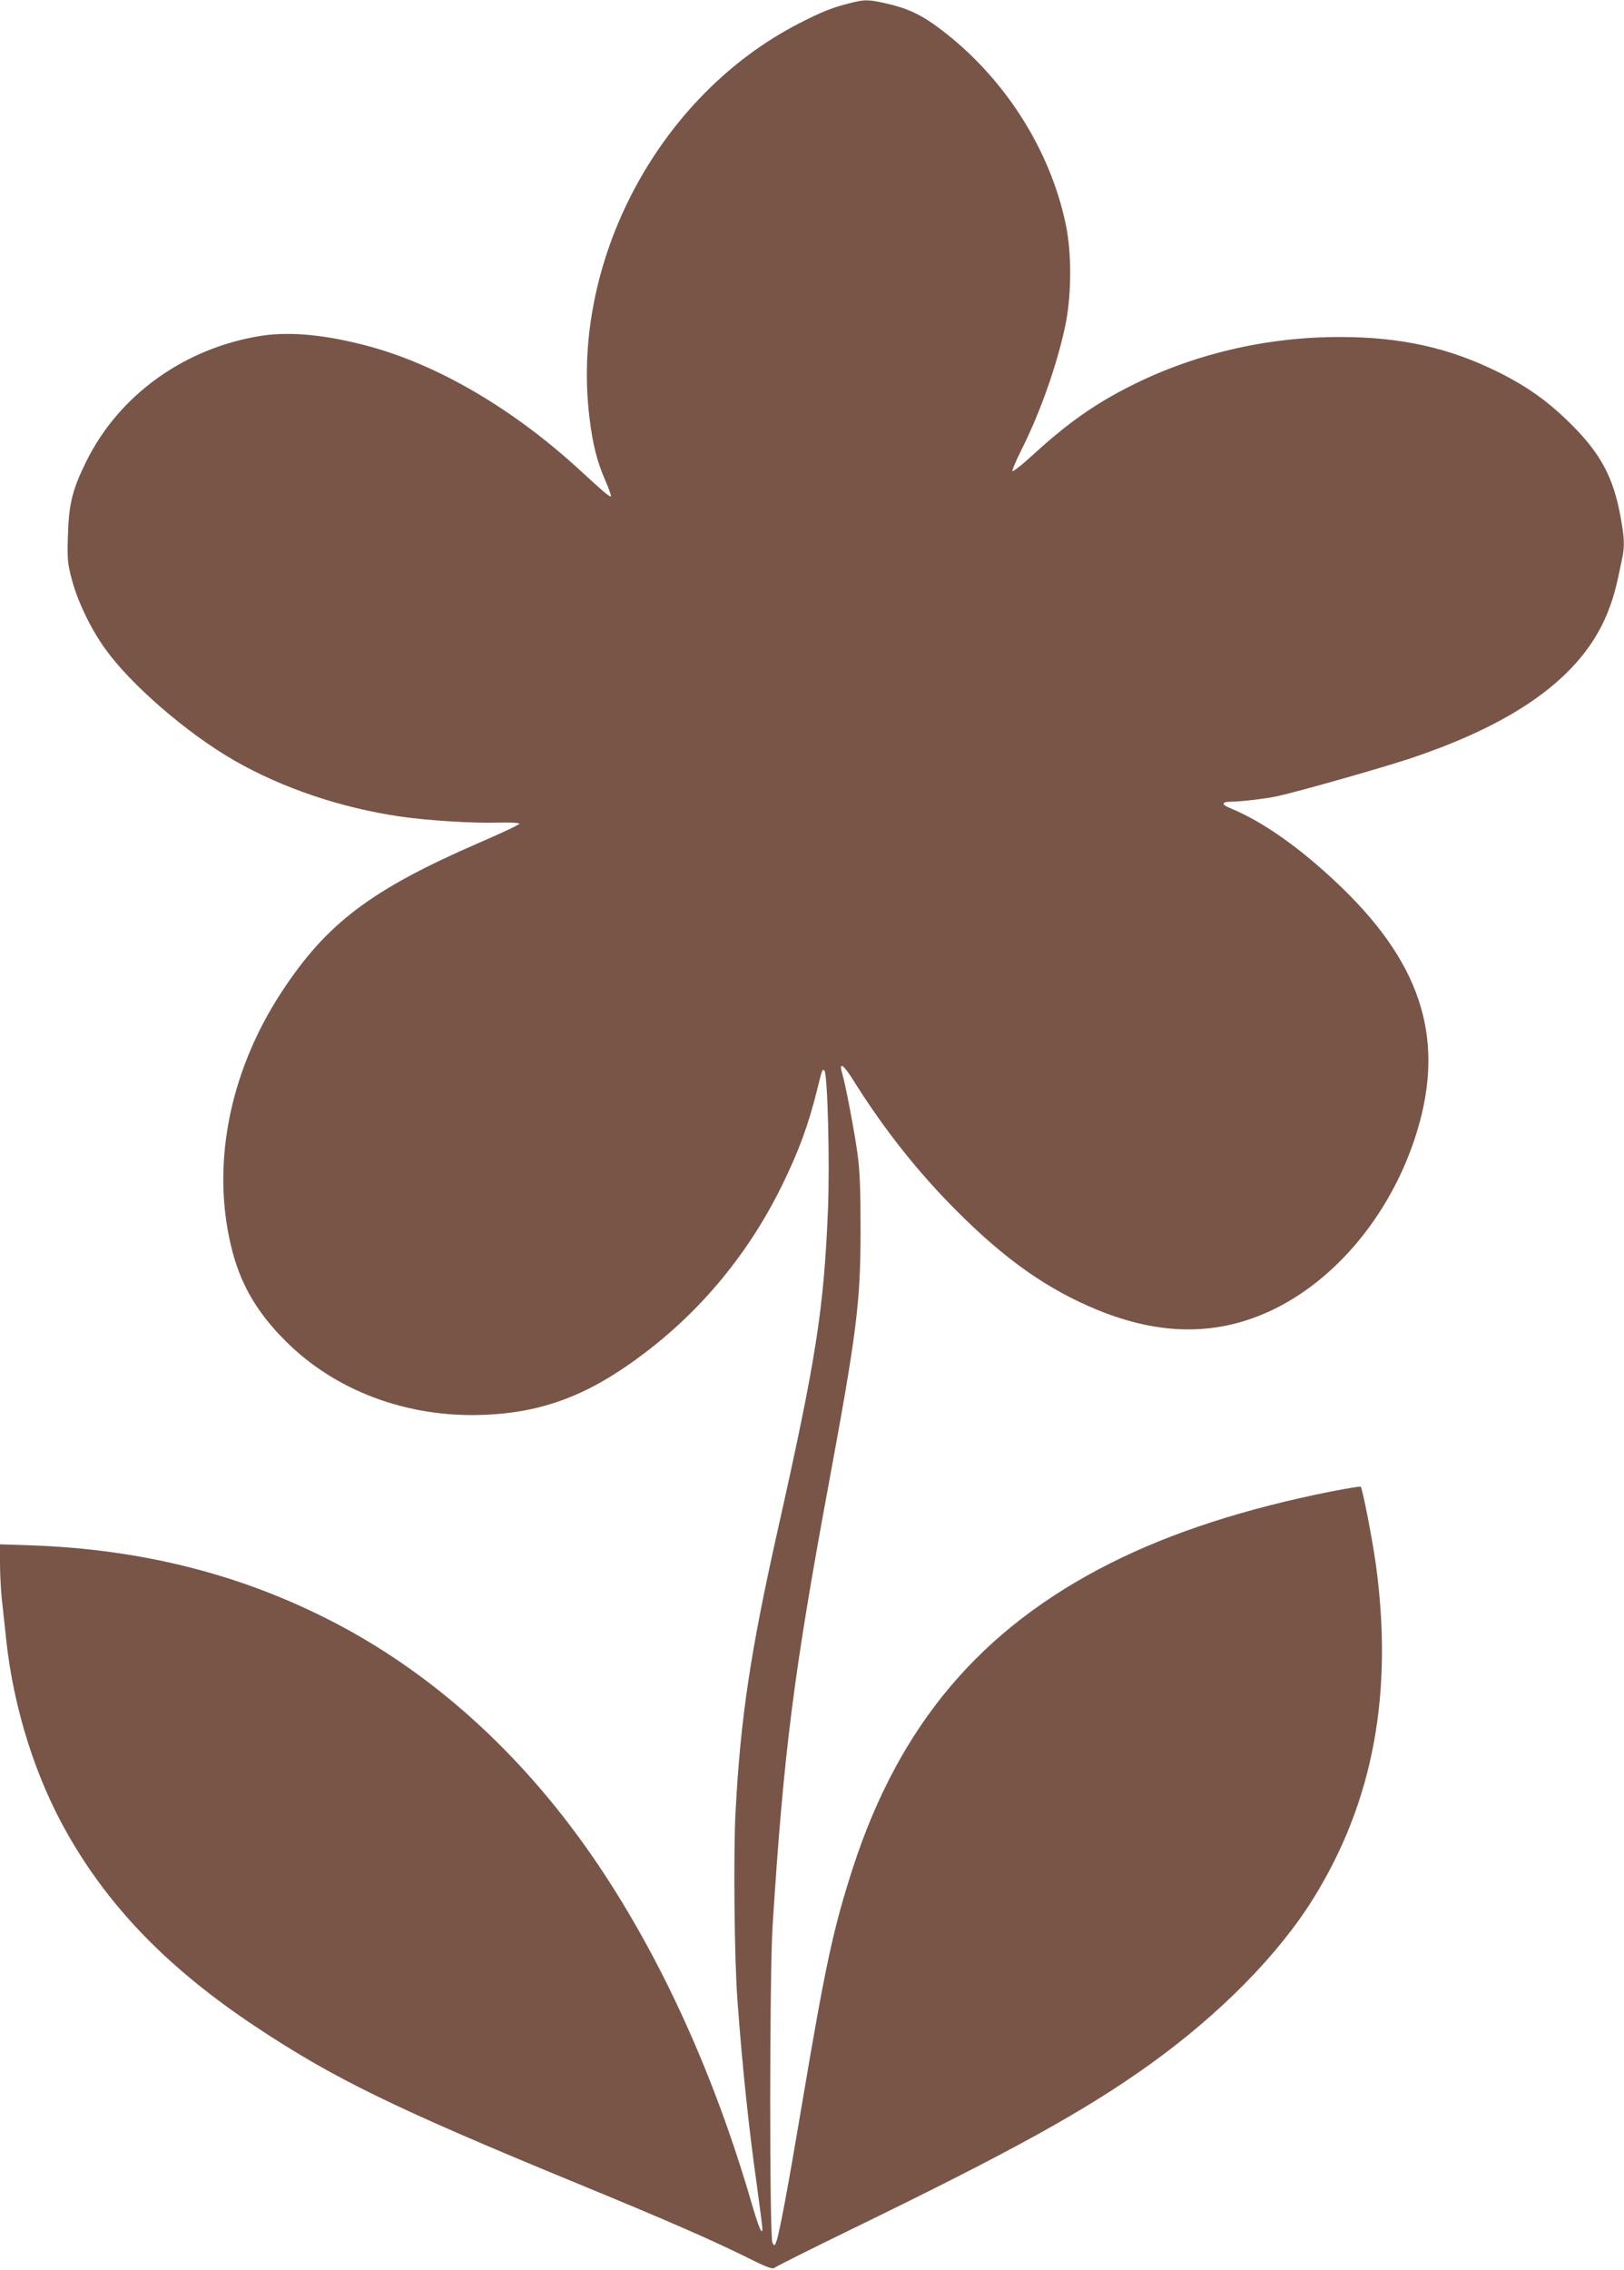 <?xml version="1.0" standalone="no"?>
<!DOCTYPE svg PUBLIC "-//W3C//DTD SVG 20010904//EN"
 "http://www.w3.org/TR/2001/REC-SVG-20010904/DTD/svg10.dtd">
<svg version="1.0" xmlns="http://www.w3.org/2000/svg"
 width="916pt" height="1280pt" viewBox="0 0 916 1280"
 preserveAspectRatio="xMidYMid meet">
<g transform="translate(0,1280) scale(0.1,-0.1)"
fill="#795548" stroke="none">
<path d="M4785 12780 c-88 -22 -154 -48 -278 -112 -793 -407 -1291 -1344
-1182 -2224 18 -150 44 -251 90 -355 20 -45 33 -84 31 -87 -6 -6 -39 22 -164
137 -377 349 -801 599 -1195 707 -243 66 -446 86 -612 61 -433 -68 -805 -334
-990 -712 -77 -156 -97 -238 -102 -415 -4 -131 -2 -155 21 -243 32 -123 104
-275 187 -392 145 -204 463 -479 731 -633 272 -156 605 -268 938 -316 152 -22
405 -38 547 -34 67 2 123 -1 123 -6 1 -5 -99 -52 -222 -105 -615 -267 -865
-455 -1121 -846 -301 -460 -401 -1000 -273 -1472 51 -187 143 -341 296 -493
282 -283 689 -434 1119 -417 336 13 597 113 905 347 327 247 592 570 776 945
96 195 150 343 200 545 27 111 29 115 40 104 18 -18 31 -524 20 -784 -23 -564
-67 -843 -284 -1810 -152 -678 -209 -1053 -237 -1582 -13 -235 -7 -842 11
-1073 28 -375 62 -703 111 -1050 16 -116 29 -219 29 -229 0 -44 -21 6 -64 154
-208 712 -501 1358 -858 1890 -417 621 -944 1099 -1543 1398 -504 253 -1050
387 -1652 409 l-183 6 0 -107 c0 -59 5 -149 10 -199 6 -51 17 -155 25 -232 42
-389 166 -781 349 -1100 239 -418 572 -758 1056 -1080 444 -295 785 -461 1820
-887 498 -205 734 -308 930 -404 138 -69 167 -80 180 -69 8 7 202 104 430 215
911 443 1320 669 1686 931 394 283 723 616 921 934 340 547 454 1163 352 1895
-20 140 -74 418 -84 428 -2 3 -78 -10 -167 -27 -486 -97 -898 -230 -1244 -404
-731 -368 -1191 -911 -1453 -1717 -110 -340 -155 -547 -286 -1325 -78 -464
-129 -739 -146 -783 -10 -26 -11 -26 -22 -7 -17 29 -17 1519 1 1790 62 973
119 1421 313 2470 161 870 183 1038 183 1450 0 231 -4 330 -17 428 -17 126
-67 388 -87 457 -20 68 8 49 69 -50 168 -267 357 -507 576 -726 275 -276 514
-444 794 -559 358 -147 682 -147 989 0 357 171 657 532 800 960 180 539 55
971 -409 1420 -225 217 -441 371 -631 449 -50 20 -48 36 5 36 55 0 198 17 262
31 133 30 581 157 750 213 628 210 992 486 1124 852 28 77 38 117 71 277 15
71 12 119 -11 242 -40 214 -111 346 -270 506 -130 131 -250 217 -414 299 -278
139 -553 200 -898 200 -414 0 -820 -95 -1178 -275 -205 -103 -359 -212 -551
-388 -68 -62 -118 -101 -118 -92 0 8 22 60 49 114 108 214 200 475 249 701 36
170 38 409 4 572 -89 430 -353 840 -717 1111 -99 74 -178 111 -294 137 -107
24 -123 24 -216 0z"/>
</g>
</svg>
